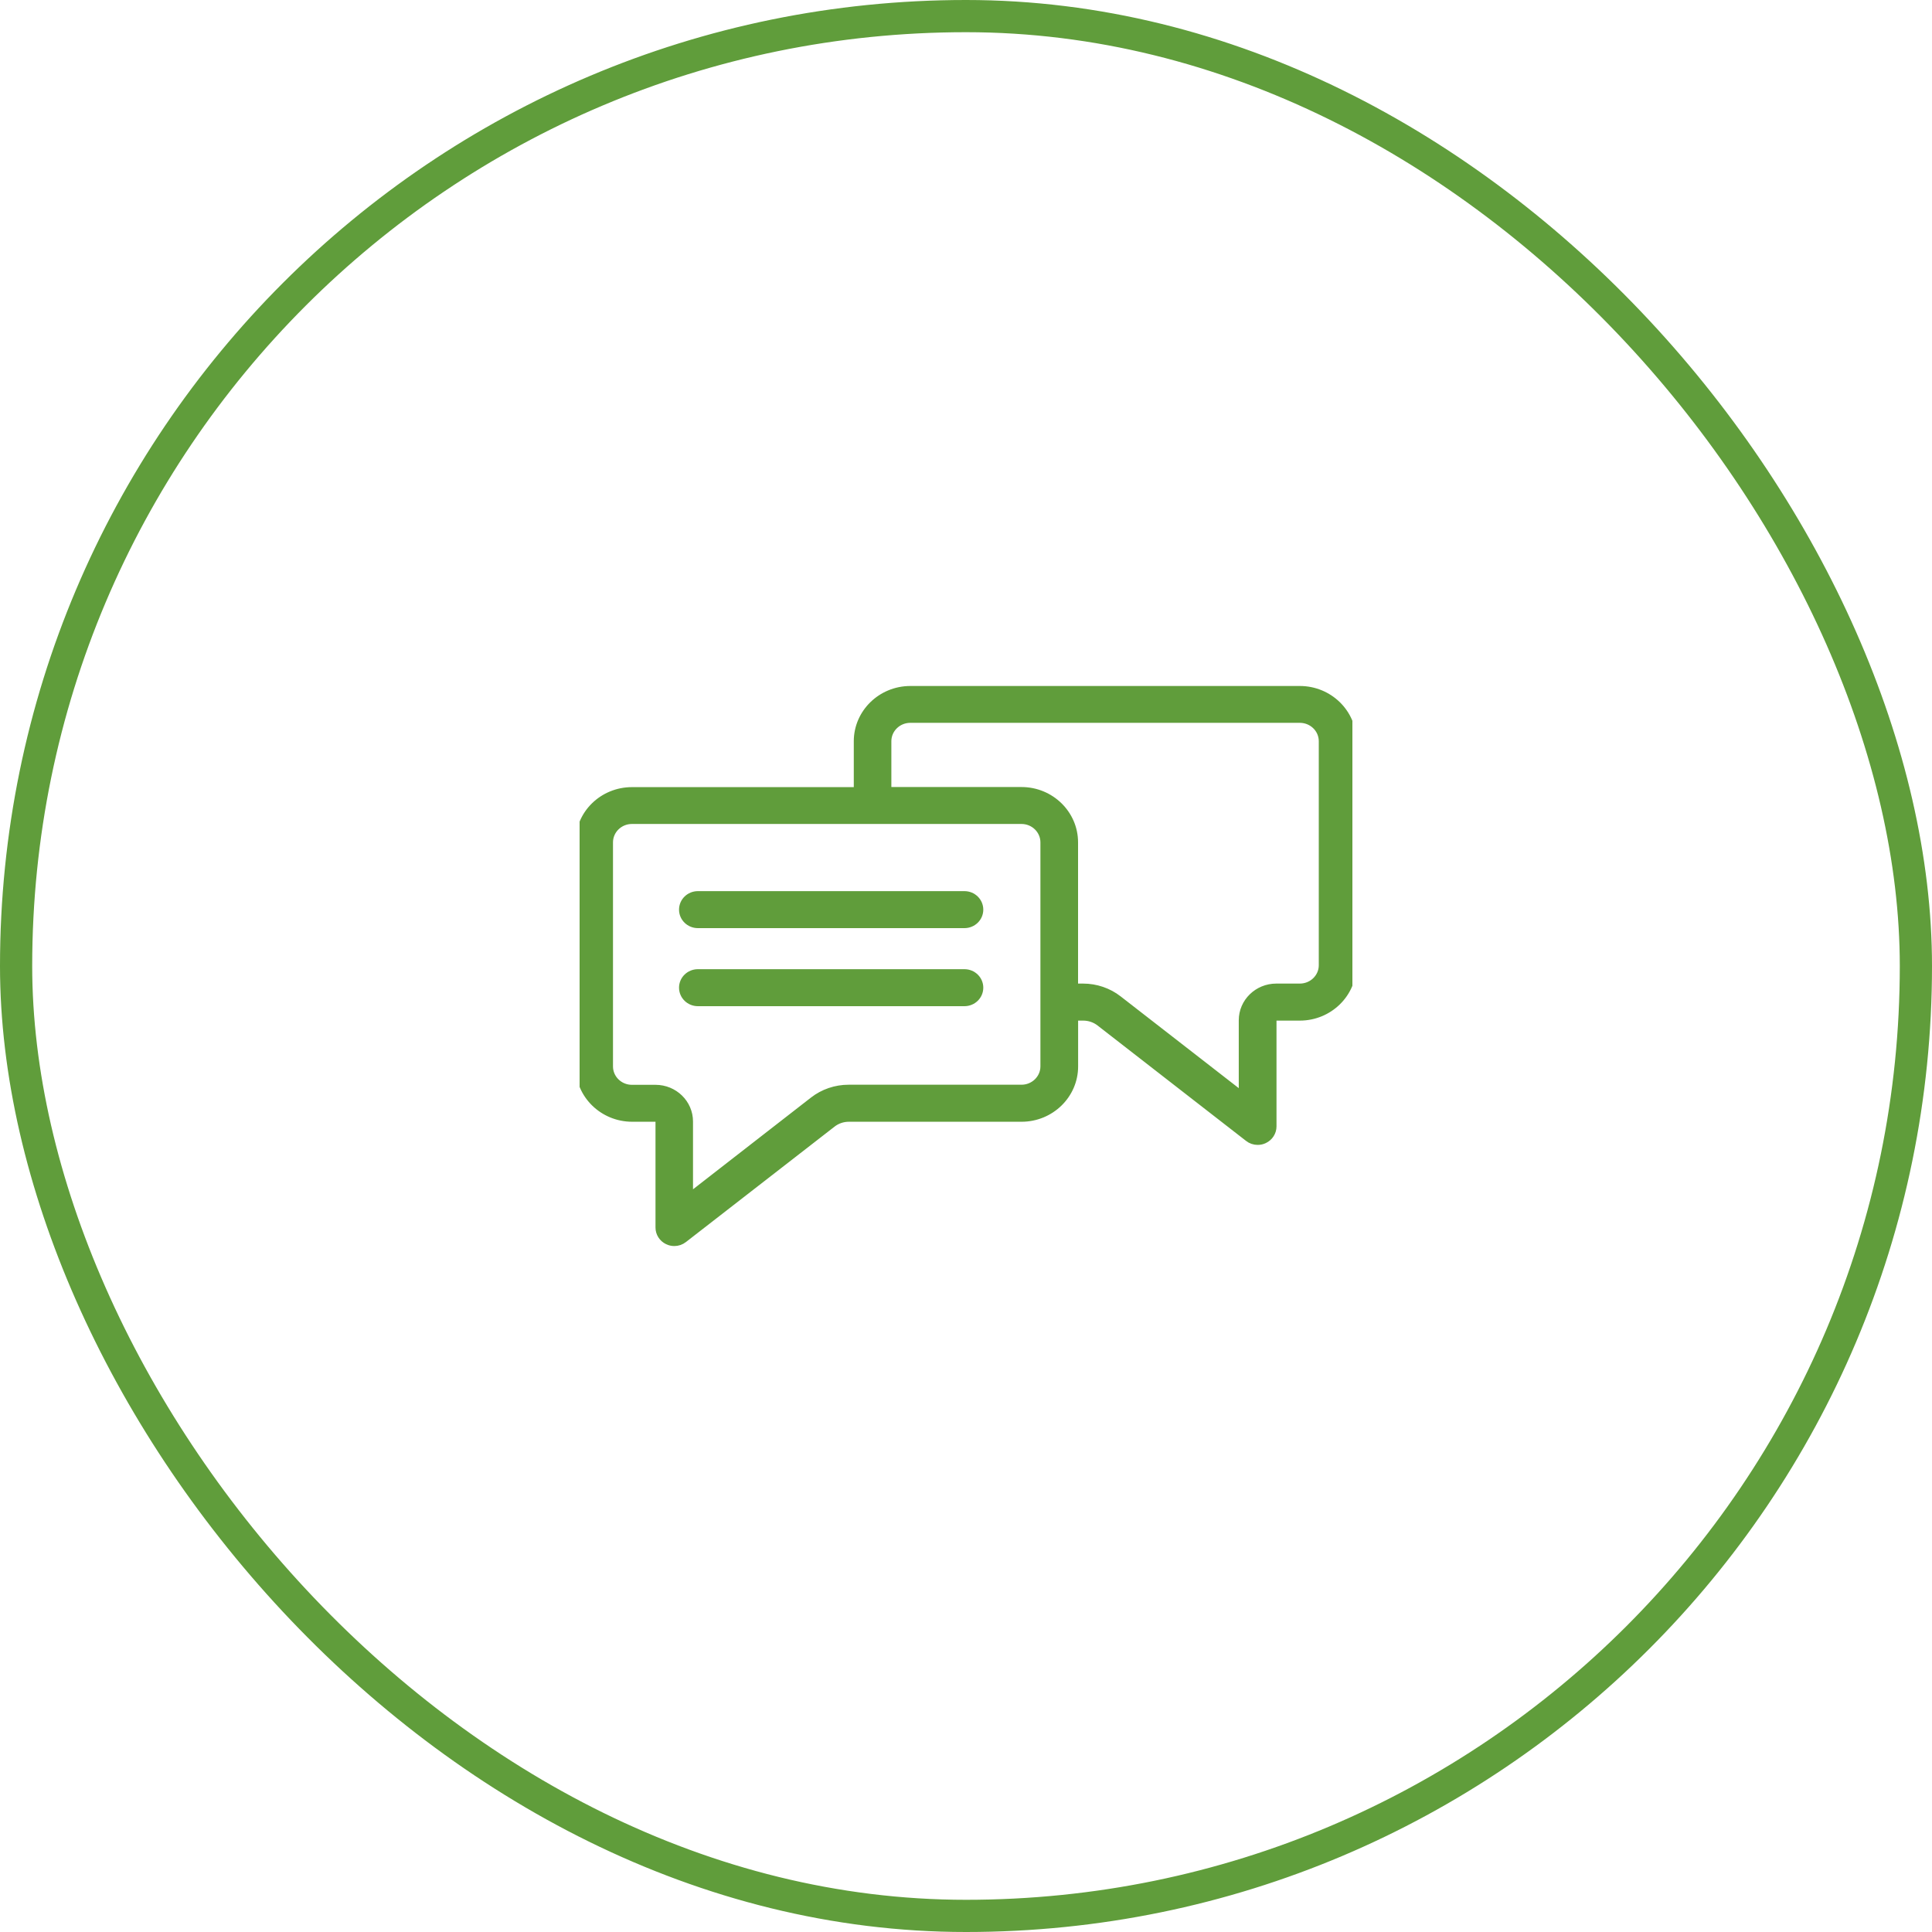 <svg xmlns="http://www.w3.org/2000/svg" fill="none" viewBox="0 0 60 60" height="60" width="60">
<rect stroke="#609D3B" rx="29.5" height="59" width="59" y="0.5" x="0.5"></rect>
<g clip-path="url(#clip0_6061_25429)">
<path stroke-width="0.25" stroke="#609D3B" fill="#609D3B" d="M19.625 24.57H26.64V23.021C26.64 22.143 27.372 21.429 28.273 21.429H40.367C41.268 21.429 42 22.143 42 23.021V29.978C42 30.856 41.268 31.571 40.367 31.571H39.635C39.571 31.571 39.518 31.622 39.518 31.685V34.981C39.518 35.154 39.417 35.311 39.258 35.386C39.196 35.417 39.126 35.431 39.059 35.431C38.956 35.431 38.855 35.398 38.773 35.332L34.162 31.749C34.015 31.634 33.83 31.571 33.641 31.571H33.357V33.119C33.357 33.997 32.625 34.712 31.725 34.712H26.359C26.172 34.712 25.987 34.775 25.841 34.89L21.227 38.473C21.143 38.539 21.042 38.572 20.941 38.572C20.874 38.572 20.804 38.557 20.742 38.527C20.583 38.452 20.482 38.295 20.482 38.122V34.826C20.482 34.763 20.43 34.712 20.365 34.712H19.633C18.732 34.712 18 33.997 18 33.119V26.162C17.993 25.284 18.725 24.57 19.625 24.57ZM33.636 30.671C34.032 30.671 34.419 30.802 34.728 31.044L38.596 34.049V31.685C38.596 31.126 39.062 30.671 39.635 30.671H40.367C40.761 30.671 41.081 30.36 41.081 29.976V23.019C41.081 22.635 40.761 22.323 40.367 22.323H28.27C27.877 22.323 27.557 22.635 27.557 23.019V24.567H31.723C32.623 24.567 33.355 25.282 33.355 26.16V30.671H33.636ZM18.912 33.119C18.912 33.503 19.232 33.815 19.625 33.815H20.358C20.931 33.815 21.397 34.269 21.397 34.829V37.19L25.262 34.185C25.572 33.943 25.958 33.812 26.355 33.812H31.723C32.116 33.812 32.436 33.501 32.436 33.117V26.16C32.436 25.776 32.116 25.464 31.723 25.464H19.625C19.232 25.464 18.912 25.776 18.912 26.16V33.119Z"></path>
<path stroke-width="0.25" stroke="#609D3B" fill="#609D3B" d="M21.674 27.8H29.951C30.206 27.8 30.412 28.001 30.412 28.25C30.412 28.498 30.206 28.699 29.951 28.699H21.674C21.419 28.699 21.213 28.498 21.213 28.25C21.213 28.001 21.419 27.8 21.674 27.8Z"></path>
<path stroke-width="0.25" stroke="#609D3B" fill="#609D3B" d="M21.674 30.224H29.951C30.206 30.224 30.412 30.425 30.412 30.673C30.412 30.922 30.206 31.123 29.951 31.123H21.674C21.419 31.123 21.213 30.922 21.213 30.673C21.213 30.425 21.419 30.224 21.674 30.224Z"></path>
</g>
<defs>
<clipPath id="clip0_6061_25429">
<rect transform="matrix(-1 0 0 1 42 18)" fill="white" height="24" width="24"></rect>
</clipPath>
</defs>
</svg>
